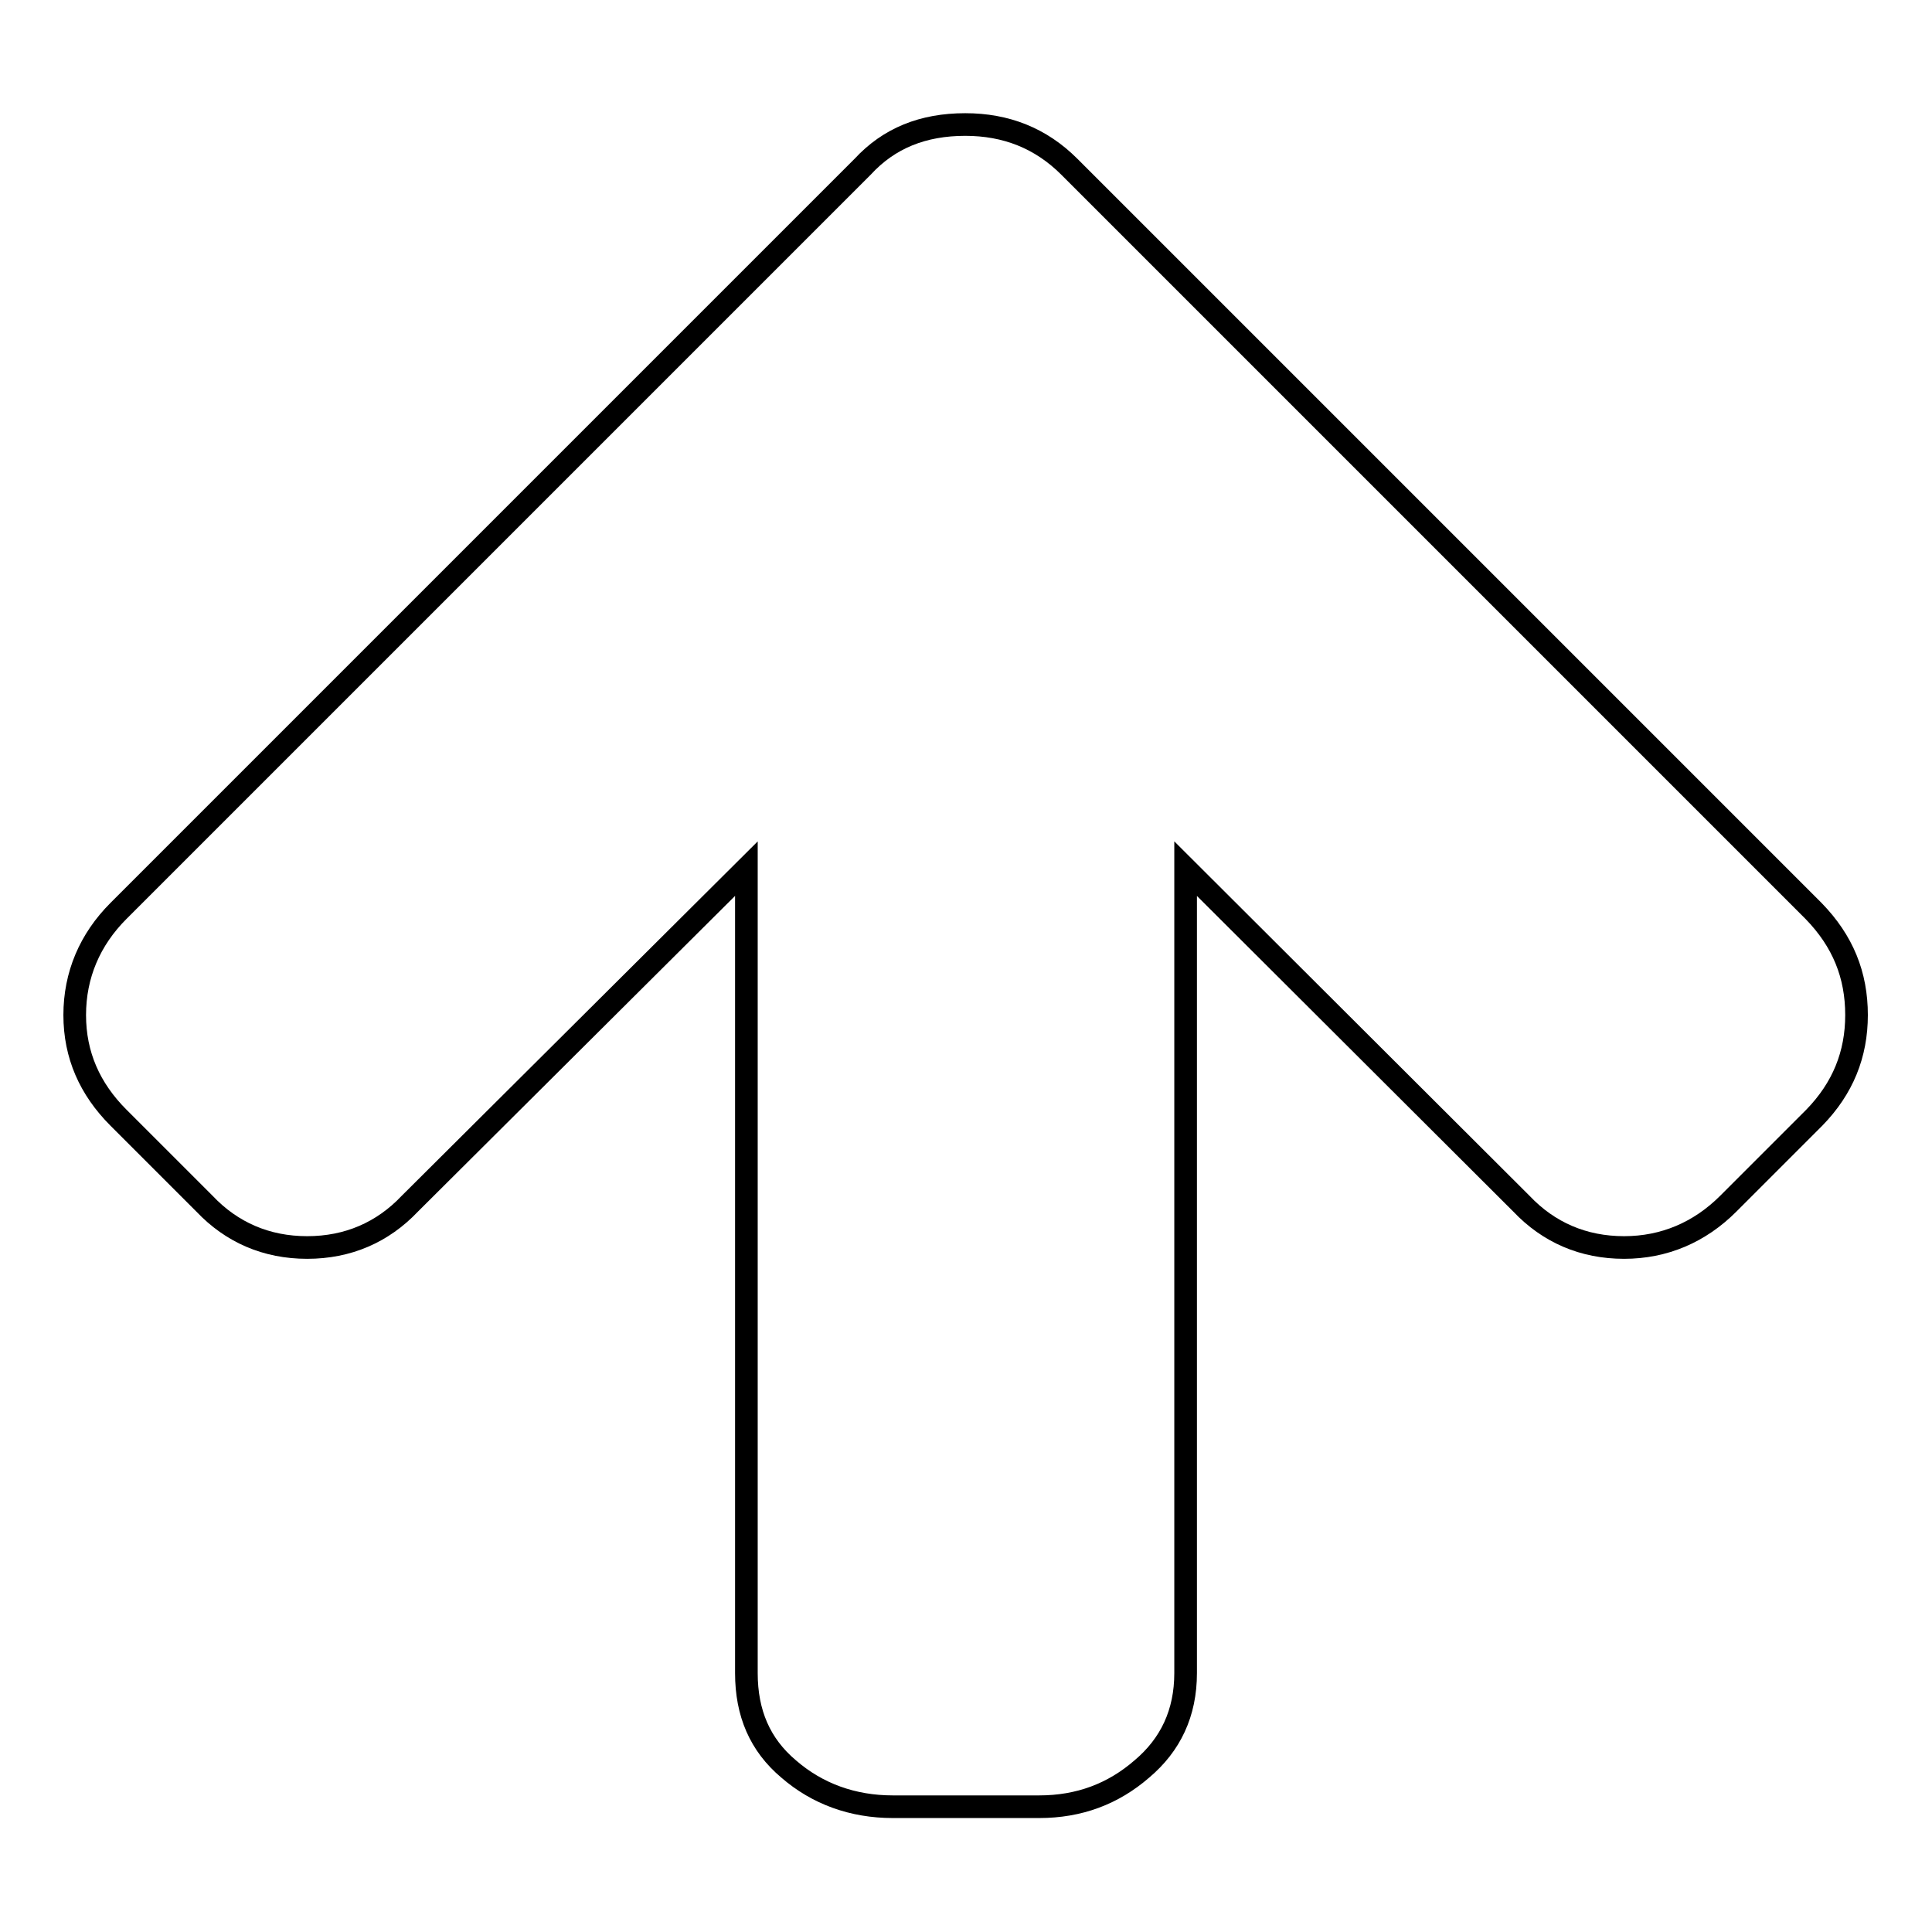<?xml version="1.0" encoding="utf-8"?>
<!-- Svg Vector Icons : http://www.onlinewebfonts.com/icon -->
<!DOCTYPE svg PUBLIC "-//W3C//DTD SVG 1.1//EN" "http://www.w3.org/Graphics/SVG/1.1/DTD/svg11.dtd">
<svg version="1.1" xmlns="http://www.w3.org/2000/svg" xmlns:xlink="http://www.w3.org/1999/xlink" x="0px" y="0px" viewBox="0 0 256 256" enable-background="new 0 0 256 256" xml:space="preserve">
<g><g><path stroke-width="3" fill-opacity="0" stroke="#000000"  d="M246,134.5c0,5.2-1.8,9.7-5.6,13.6L229,159.5c-3.8,3.8-8.5,5.8-13.8,5.8c-5.4,0-10-2-13.6-5.8l-44.5-44.4v106.6c0,5.3-2,9.5-5.8,12.7c-3.8,3.3-8.3,5-13.6,5h-19.4c-5.3,0-10-1.7-13.8-5c-3.8-3.2-5.6-7.4-5.6-12.7V115.1l-44.6,44.4c-3.6,3.8-8.2,5.8-13.6,5.8c-5.4,0-10-2-13.6-5.8l-11.4-11.4c-3.8-3.8-5.8-8.3-5.8-13.6s2-10,5.8-13.8l98.6-98.6c3.5-3.8,8-5.6,13.6-5.6c5.4,0,10,1.8,13.8,5.6l98.6,98.6C244.2,124.7,246,129.2,246,134.5z"/></g></g>
</svg>
